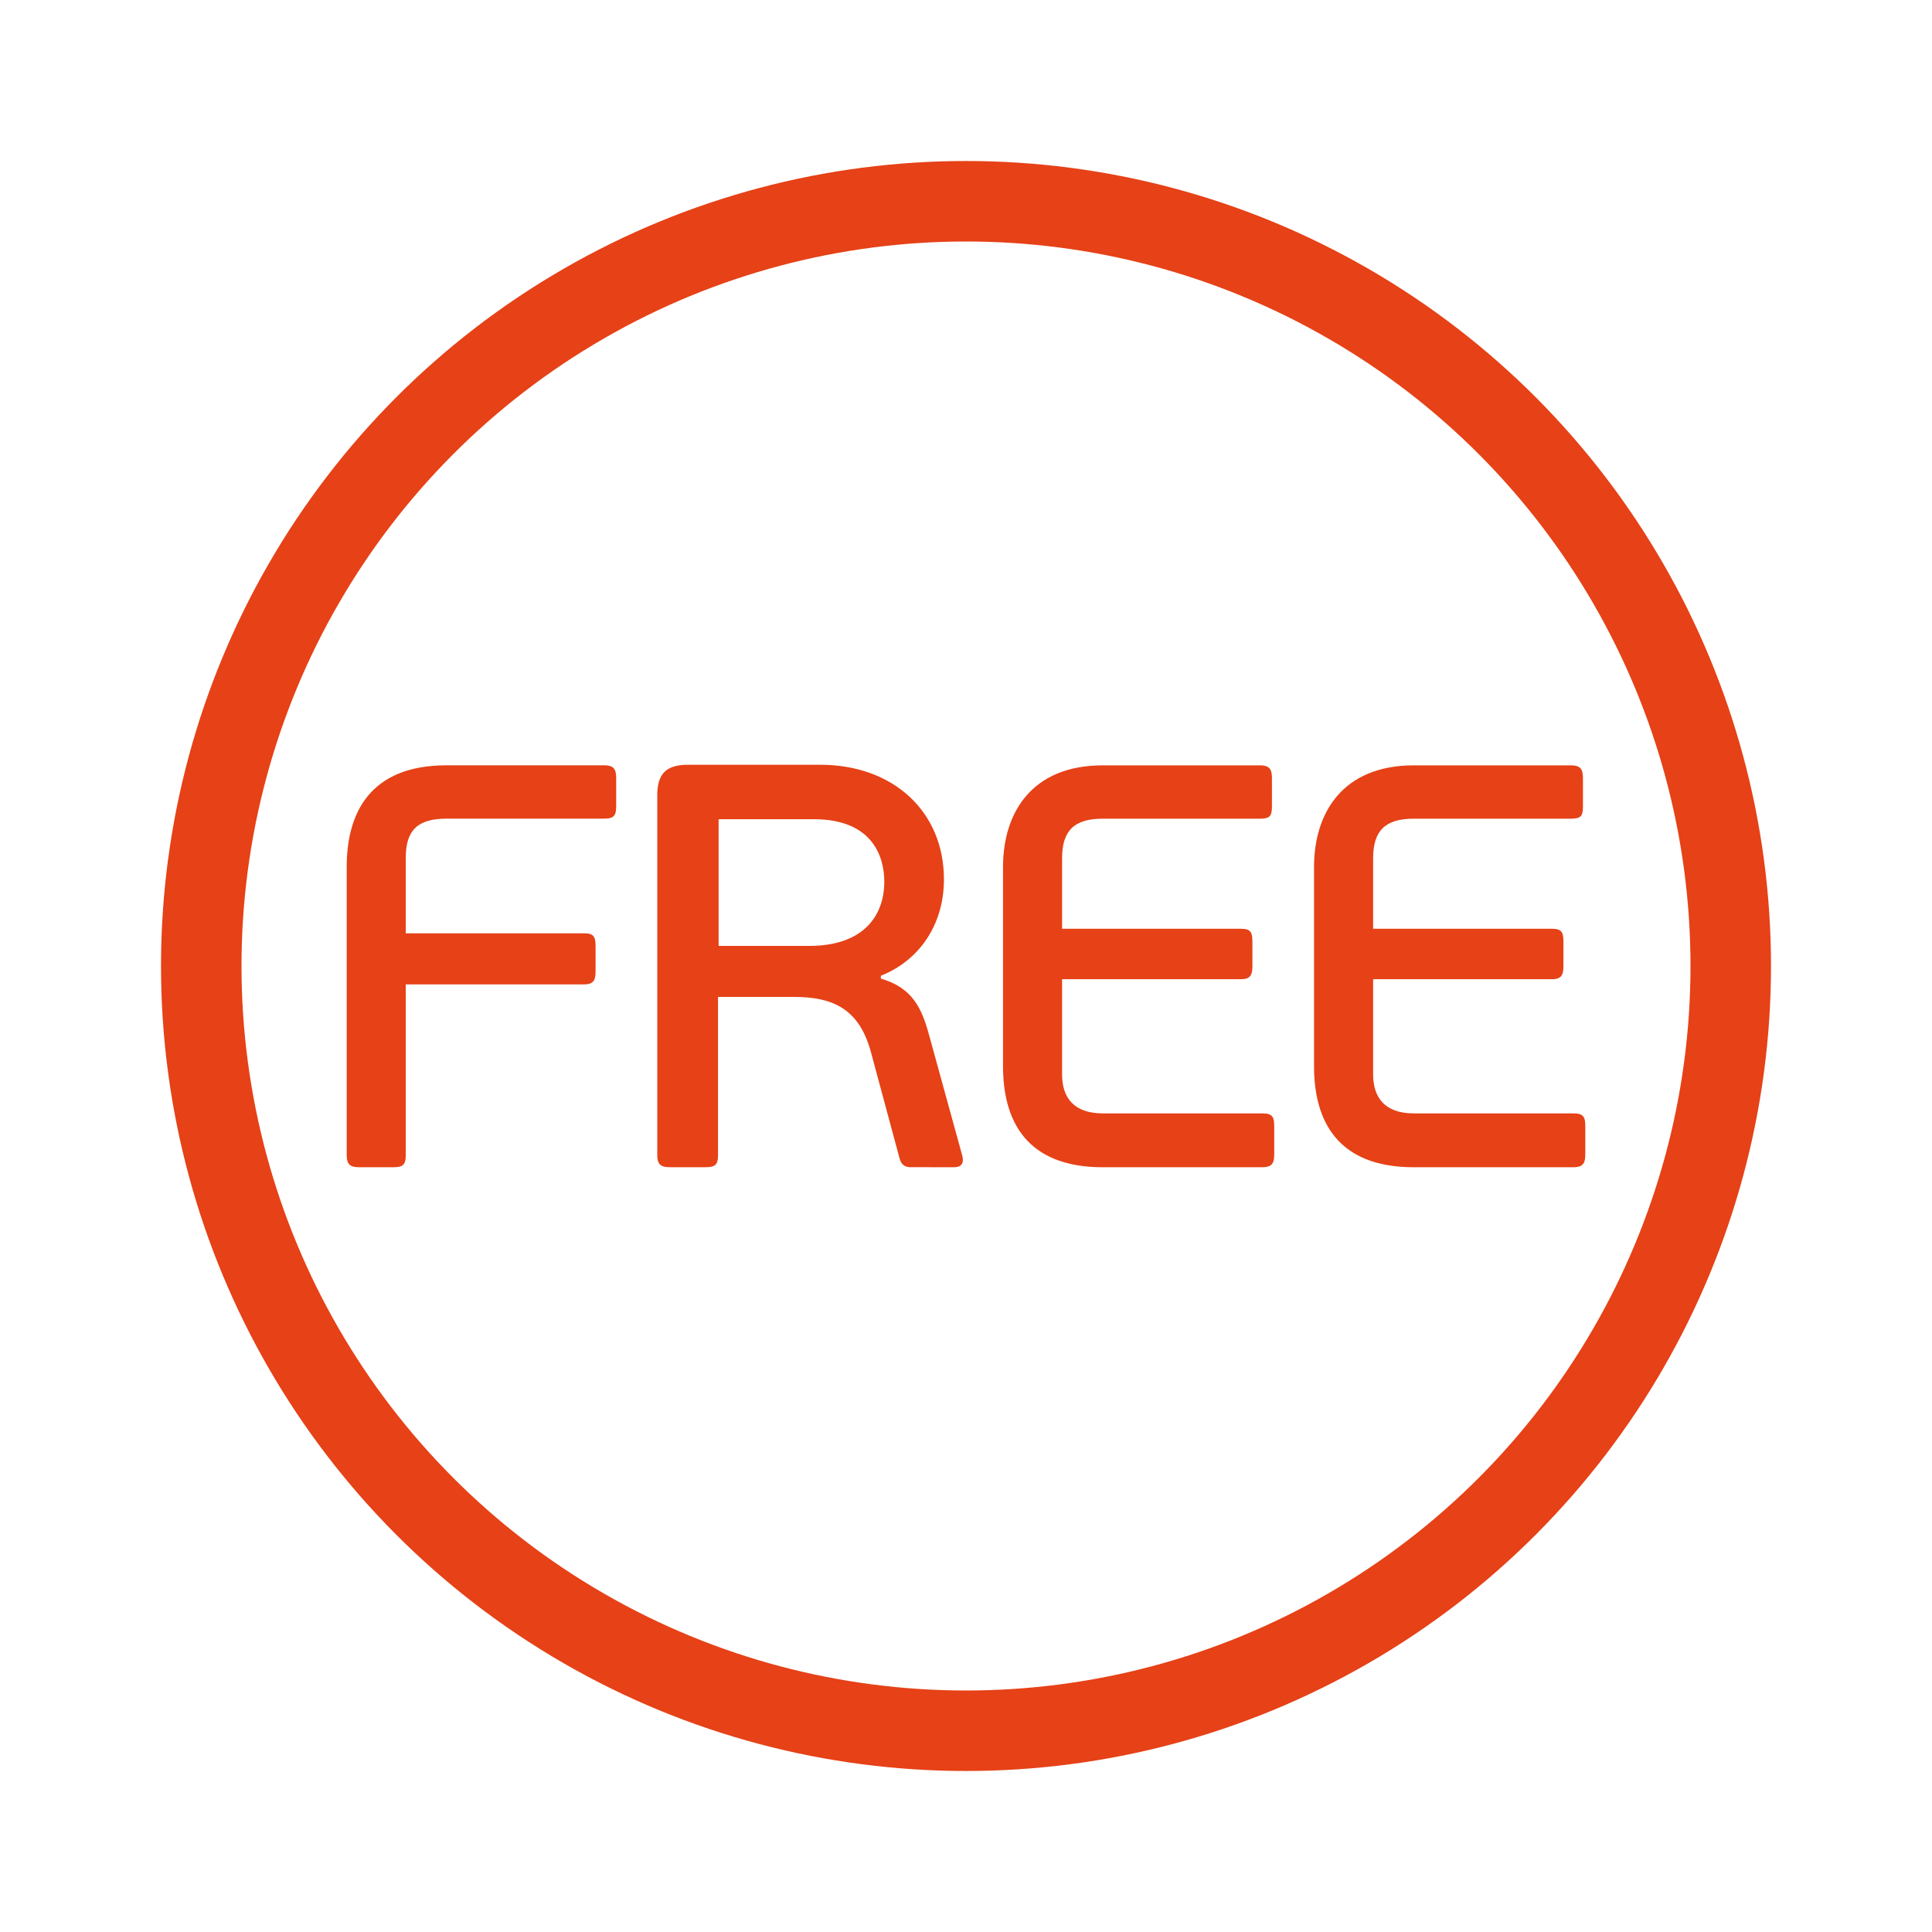 <?xml version="1.0" encoding="utf-8"?>
<!-- Generator: Adobe Illustrator 16.0.3, SVG Export Plug-In . SVG Version: 6.00 Build 0)  -->
<!DOCTYPE svg PUBLIC "-//W3C//DTD SVG 1.1//EN" "http://www.w3.org/Graphics/SVG/1.1/DTD/svg11.dtd">
<svg version="1.1" id="Layer_8" xmlns="http://www.w3.org/2000/svg" xmlns:xlink="http://www.w3.org/1999/xlink" x="0px" y="0px"
	 width="48px" height="48px" viewBox="0 0 48 48" enable-background="new 0 0 48 48" xml:space="preserve">
<circle fill="none" stroke="#E64117" stroke-width="2" stroke-linecap="round" stroke-linejoin="round" stroke-miterlimit="10" cx="24" cy="24" r="19"/>
<g>
	<path fill="#E64117" d="M9.754,29H8.941c-0.214,0-0.327-0.043-0.327-0.299v-7.166c0-1.325,0.569-2.521,2.479-2.521h3.917
		c0.257,0,0.299,0.114,0.299,0.328v0.669c0,0.242-0.042,0.328-0.299,0.328h-3.917c-0.712,0-1.012,0.285-1.012,0.969v1.88h4.431
		c0.242,0,0.285,0.085,0.285,0.328v0.613c0,0.213-0.043,0.328-0.285,0.328h-4.431v4.245C10.081,28.957,9.996,29,9.754,29z"/>
	<path fill="#E64117" d="M16.329,19.769c0-0.541,0.214-0.769,0.769-0.769h3.277c1.823,0,3.077,1.168,3.077,2.849
		c0,1.14-0.628,2.022-1.567,2.393v0.071c0.783,0.228,1.012,0.727,1.196,1.396l0.827,3.005c0.027,0.1,0.042,0.285-0.2,0.285H22.64
		c-0.1,0-0.228-0.014-0.285-0.199l-0.726-2.693c-0.3-1.068-0.969-1.339-1.909-1.339h-1.881v3.932c0,0.256-0.085,0.299-0.327,0.299
		h-0.854c-0.214,0-0.328-0.043-0.328-0.299V19.769z M20.218,20.353h-2.364v3.148h2.251c1.353,0,1.865-0.755,1.865-1.596
		C21.97,21.293,21.686,20.353,20.218,20.353z"/>
	<path fill="#E64117" d="M31.359,29h-3.96c-1.923,0-2.479-1.183-2.479-2.507v-4.957c0-1.325,0.697-2.521,2.479-2.521h3.903
		c0.256,0,0.299,0.114,0.299,0.328v0.684c0,0.242-0.043,0.313-0.299,0.313h-3.903c-0.713,0-1.012,0.299-1.012,0.983v1.752h4.444
		c0.242,0,0.285,0.085,0.285,0.328V24c0,0.214-0.043,0.328-0.285,0.328h-4.444v2.365c0,0.57,0.285,0.969,1.012,0.969h3.96
		c0.256,0,0.299,0.085,0.299,0.328v0.684C31.658,28.886,31.615,29,31.359,29z"/>
	<path fill="#E64117" d="M39.087,29h-3.961c-1.923,0-2.479-1.183-2.479-2.507v-4.957c0-1.325,0.698-2.521,2.479-2.521h3.903
		c0.257,0,0.299,0.114,0.299,0.328v0.684c0,0.242-0.042,0.313-0.299,0.313h-3.903c-0.712,0-1.011,0.299-1.011,0.983v1.752h4.443
		c0.243,0,0.285,0.085,0.285,0.328V24c0,0.214-0.042,0.328-0.285,0.328h-4.443v2.365c0,0.57,0.285,0.969,1.011,0.969h3.961
		c0.256,0,0.299,0.085,0.299,0.328v0.684C39.386,28.886,39.343,29,39.087,29z"/>
</g>
</svg>

